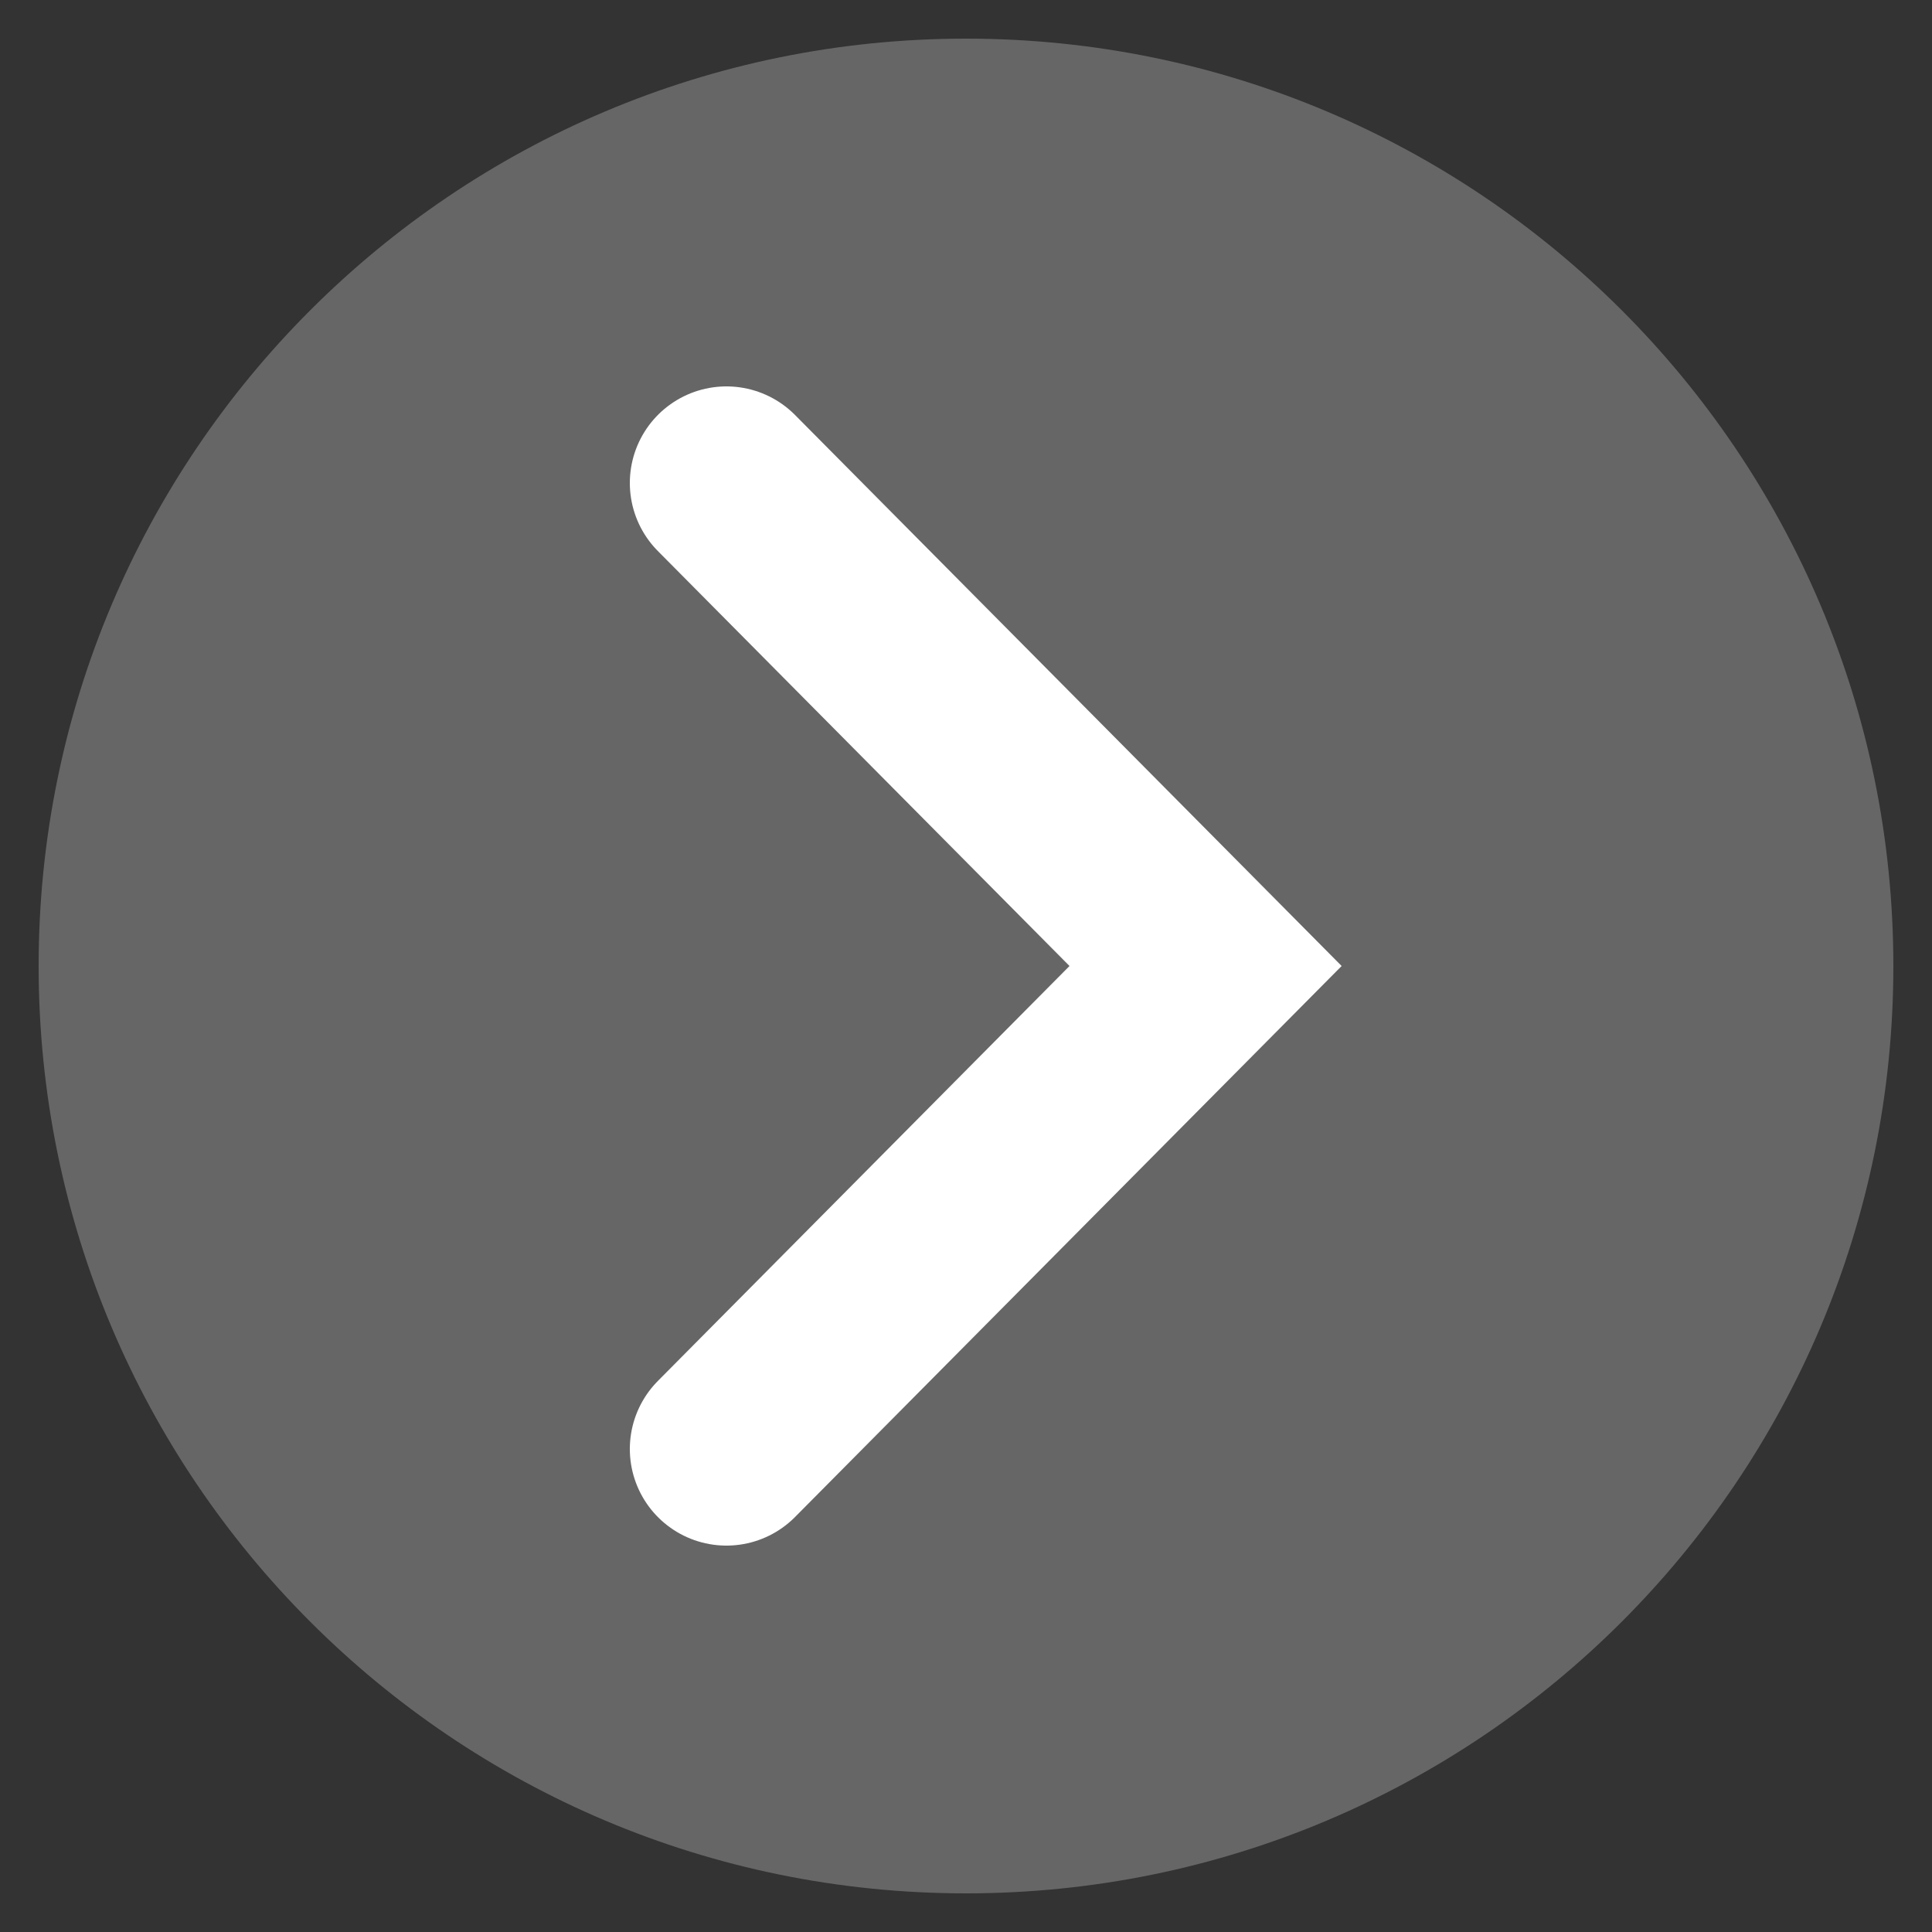 <?xml version="1.0" encoding="UTF-8"?>
<svg data-bbox="1 1 48 48" viewBox="0 0 50 50" xmlns="http://www.w3.org/2000/svg" data-type="ugc">
    <rect x="0" y="0" width="50" height="50" fill="#333333" stroke="none"/>
    <g>
        <path opacity=".5" fill="#9b9b9b" d="M49 25c0 13.255-10.745 24-24 24S1 38.255 1 25 11.745 1 25 1s24 10.745 24 24z"/>
        <path fill="none" stroke="#ffffff" stroke-width="5" stroke-linecap="round" stroke-miterlimit="10" d="M18.8 12.5 31.2 25 18.8 37.5"/>
    </g>
</svg>
